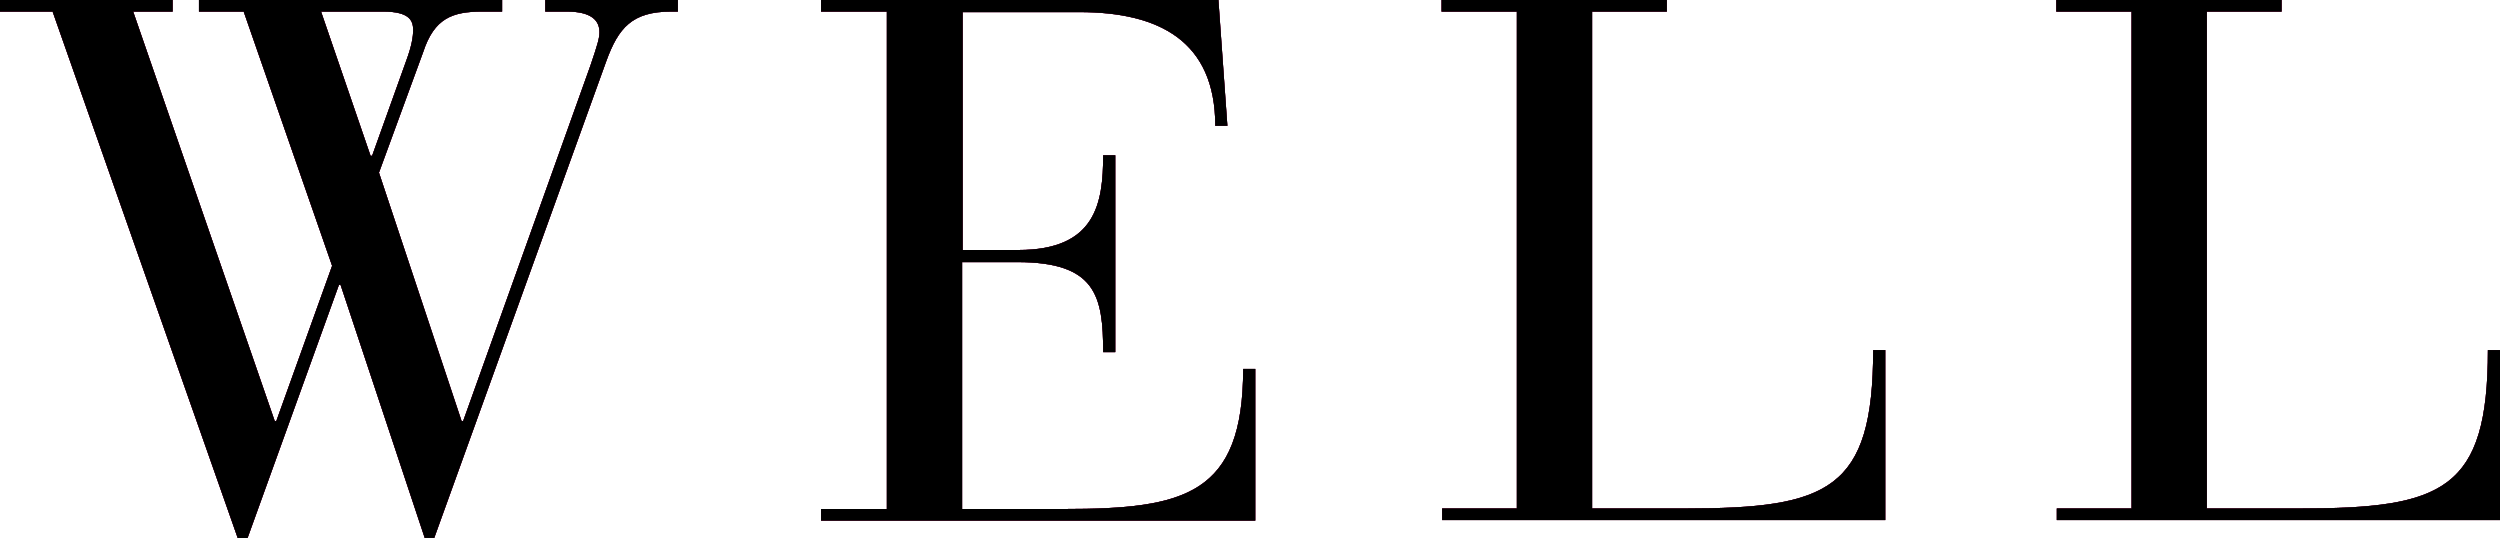 <svg width="65" height="14" viewBox="0 0 65 14" fill="none" xmlns="http://www.w3.org/2000/svg">
<path d="M1.368 0.301H0V0H4.488V0.301H3.462L7.143 10.948H7.184L8.635 6.911L6.336 0.301H5.173V0H13.055V0.301H12.535C11.755 0.301 11.29 0.479 11.002 1.355L9.853 4.489L12.001 10.948H12.042L15.354 1.697C15.545 1.136 15.586 0.985 15.586 0.835C15.586 0.547 15.395 0.301 14.738 0.301H14.177V0H17.625V0.301H17.447C16.435 0.301 16.079 0.725 15.764 1.587L11.29 13.986H11.043L8.854 7.404H8.813L6.432 14H6.185L1.368 0.301ZM9.634 4.051H9.675L10.564 1.574C10.701 1.204 10.742 0.958 10.742 0.78C10.742 0.547 10.66 0.301 9.962 0.301H8.347L9.634 4.051Z" fill="#6A1840"/>
<path d="M23.058 0.301H21.347V0H31.679L31.912 3.271H31.597C31.597 1.054 30.119 0.315 28.066 0.315H25.029V6.5H26.479C28.491 6.5 28.682 5.282 28.682 4.037H28.997V9.155H28.682C28.682 7.691 28.491 6.815 26.452 6.815H25.015V13.234H27.669C30.803 13.234 32.322 12.864 32.322 9.593H32.637V13.535H21.347V13.234H23.058V0.301Z" fill="#6A1840"/>
<path d="M39.424 0.301H37.481V0H43.338V0.301H41.395V13.22H43.817C47.539 13.22 48.702 12.741 48.702 9.101H49.017V13.521H37.495V13.22H39.438V0.301H39.424Z" fill="#6A1840"/>
<path d="M55.407 0.301H53.464V0H59.321V0.301H57.378V13.22H59.8C63.522 13.22 64.685 12.741 64.685 9.101H65V13.521H53.477V13.22H55.421V0.301H55.407Z" fill="#6A1840"/>
<path d="M1.368 0.301H0V0H4.488V0.301H3.462L7.143 10.948H7.184L8.635 6.911L6.336 0.301H5.173V0H13.055V0.301H12.535C11.755 0.301 11.29 0.479 11.002 1.355L9.853 4.489L12.001 10.948H12.042L15.354 1.697C15.545 1.136 15.586 0.985 15.586 0.835C15.586 0.547 15.395 0.301 14.738 0.301H14.177V0H17.625V0.301H17.447C16.435 0.301 16.079 0.725 15.764 1.587L11.29 13.986H11.043L8.854 7.404H8.813L6.432 14H6.185L1.368 0.301ZM9.634 4.051H9.675L10.564 1.574C10.701 1.204 10.742 0.958 10.742 0.78C10.742 0.547 10.66 0.301 9.962 0.301H8.347L9.634 4.051Z" fill="#6A1840"/>
<path d="M23.058 0.301H21.347V0H31.679L31.912 3.271H31.597C31.597 1.054 30.119 0.315 28.066 0.315H25.029V6.5H26.479C28.491 6.5 28.682 5.282 28.682 4.037H28.997V9.155H28.682C28.682 7.691 28.491 6.815 26.452 6.815H25.015V13.234H27.669C30.803 13.234 32.322 12.864 32.322 9.593H32.637V13.535H21.347V13.234H23.058V0.301Z" fill="#6A1840"/>
<path d="M39.424 0.301H37.481V0H43.338V0.301H41.395V13.22H43.817C47.539 13.22 48.702 12.741 48.702 9.101H49.017V13.521H37.495V13.22H39.438V0.301H39.424Z" fill="#6A1840"/>
<path d="M55.407 0.301H53.464V0H59.321V0.301H57.378V13.22H59.8C63.522 13.22 64.685 12.741 64.685 9.101H65V13.521H53.477V13.22H55.421V0.301H55.407Z" fill="#6A1840"/>
<path d="M1.368 0.301H0V0H4.488V0.301H3.462L7.143 10.948H7.184L8.635 6.911L6.336 0.301H5.173V0H13.055V0.301H12.535C11.755 0.301 11.29 0.479 11.002 1.355L9.853 4.489L12.001 10.948H12.042L15.354 1.697C15.545 1.136 15.586 0.985 15.586 0.835C15.586 0.547 15.395 0.301 14.738 0.301H14.177V0H17.625V0.301H17.447C16.435 0.301 16.079 0.725 15.764 1.587L11.29 13.986H11.043L8.854 7.404H8.813L6.432 14H6.185L1.368 0.301ZM9.634 4.051H9.675L10.564 1.574C10.701 1.204 10.742 0.958 10.742 0.78C10.742 0.547 10.66 0.301 9.962 0.301H8.347L9.634 4.051Z" fill="#6A1840"/>
<path d="M23.058 0.301H21.347V0H31.679L31.912 3.271H31.597C31.597 1.054 30.119 0.315 28.066 0.315H25.029V6.5H26.479C28.491 6.5 28.682 5.282 28.682 4.037H28.997V9.155H28.682C28.682 7.691 28.491 6.815 26.452 6.815H25.015V13.234H27.669C30.803 13.234 32.322 12.864 32.322 9.593H32.637V13.535H21.347V13.234H23.058V0.301Z" fill="#6A1840"/>
<path d="M39.424 0.301H37.481V0H43.338V0.301H41.395V13.22H43.817C47.539 13.22 48.702 12.741 48.702 9.101H49.017V13.521H37.495V13.22H39.438V0.301H39.424Z" fill="#6A1840"/>
<path d="M55.407 0.301H53.464V0H59.321V0.301H57.378V13.22H59.8C63.522 13.22 64.685 12.741 64.685 9.101H65V13.521H53.477V13.22H55.421V0.301H55.407Z" fill="#6A1840"/>
<path d="M1.368 0.301H0V0H4.488V0.301H3.462L7.143 10.948H7.184L8.635 6.911L6.336 0.301H5.173V0H13.055V0.301H12.535C11.755 0.301 11.29 0.479 11.002 1.355L9.853 4.489L12.001 10.948H12.042L15.354 1.697C15.545 1.136 15.586 0.985 15.586 0.835C15.586 0.547 15.395 0.301 14.738 0.301H14.177V0H17.625V0.301H17.447C16.435 0.301 16.079 0.725 15.764 1.587L11.29 13.986H11.043L8.854 7.404H8.813L6.432 14H6.185L1.368 0.301ZM9.634 4.051H9.675L10.564 1.574C10.701 1.204 10.742 0.958 10.742 0.78C10.742 0.547 10.66 0.301 9.962 0.301H8.347L9.634 4.051Z" fill="black"/>
<path d="M23.058 0.301H21.347V0H31.679L31.912 3.271H31.597C31.597 1.054 30.119 0.315 28.066 0.315H25.029V6.5H26.479C28.491 6.5 28.682 5.282 28.682 4.037H28.997V9.155H28.682C28.682 7.691 28.491 6.815 26.452 6.815H25.015V13.234H27.669C30.803 13.234 32.322 12.864 32.322 9.593H32.637V13.535H21.347V13.234H23.058V0.301Z" fill="black"/>
<path d="M39.424 0.301H37.481V0H43.338V0.301H41.395V13.22H43.817C47.539 13.22 48.702 12.741 48.702 9.101H49.017V13.521H37.495V13.22H39.438V0.301H39.424Z" fill="black"/>
<path d="M55.407 0.301H53.464V0H59.321V0.301H57.378V13.22H59.8C63.522 13.22 64.685 12.741 64.685 9.101H65V13.521H53.477V13.22H55.421V0.301H55.407Z" fill="black"/>
</svg>

